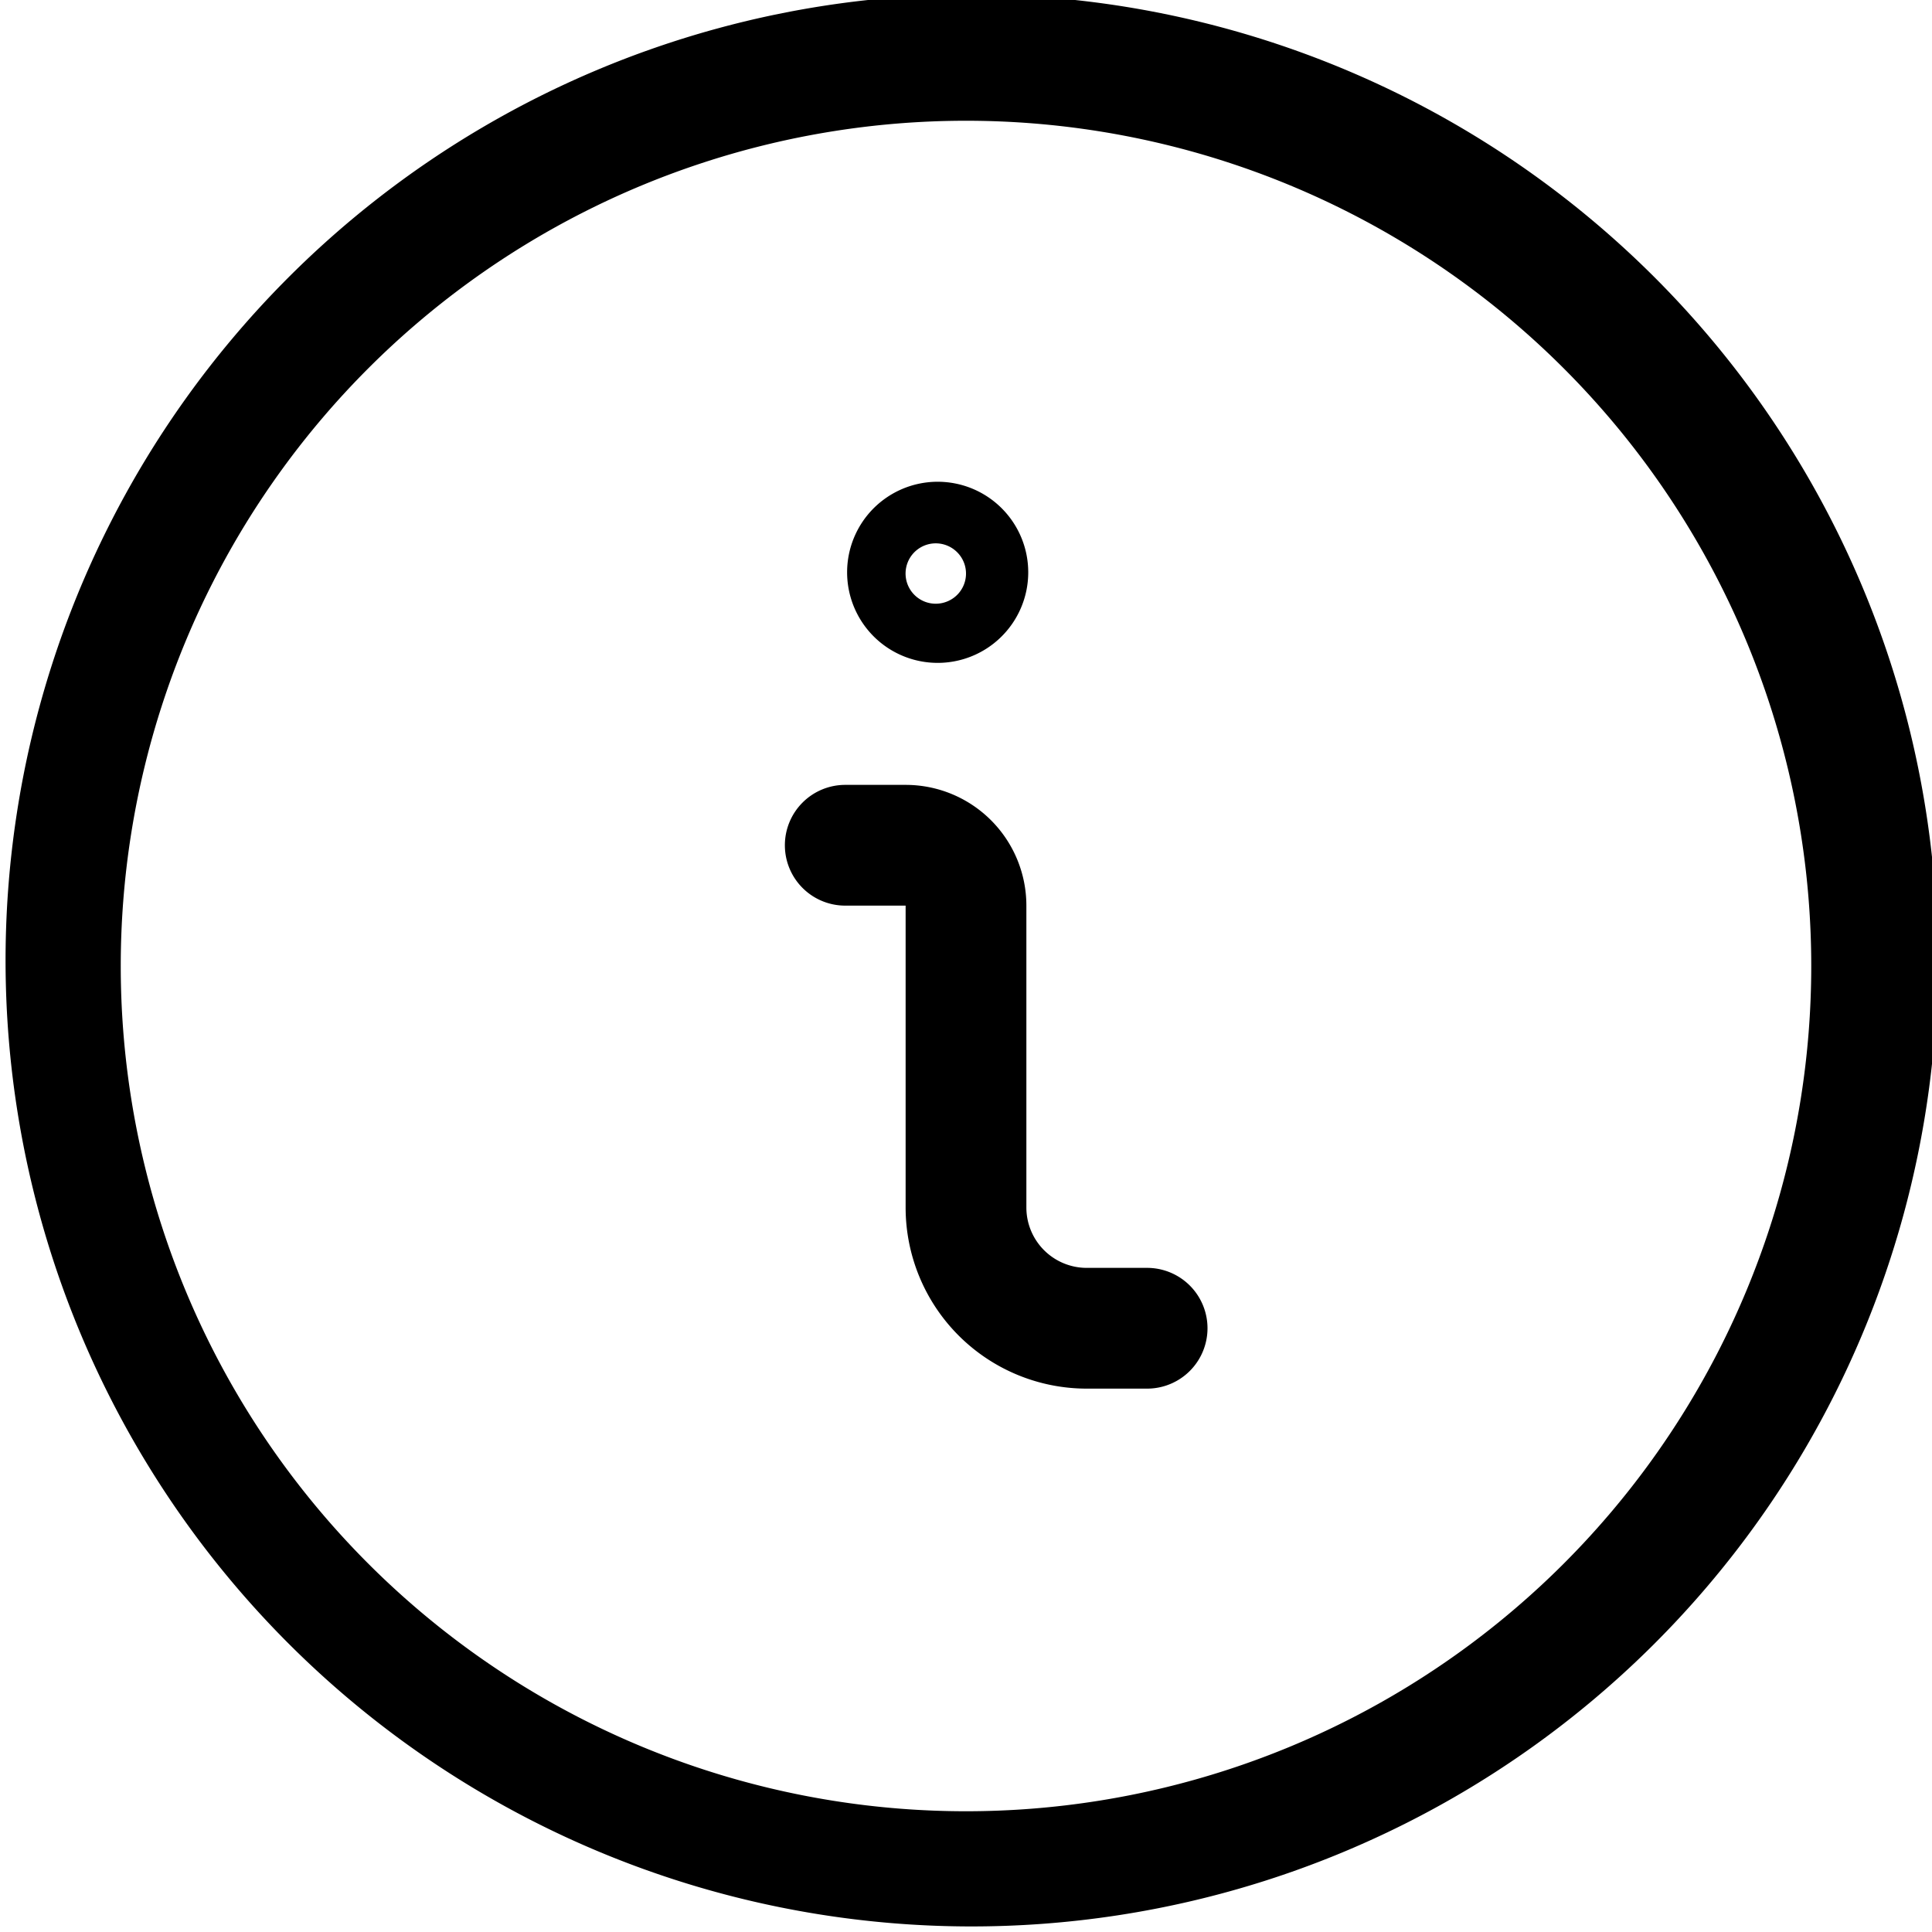 <svg xmlns="http://www.w3.org/2000/svg" fill="none" viewBox="0 0 24 24"><g fill="#000" fill-rule="evenodd" clip-path="url(#clip0_1694_2124)" clip-rule="evenodd"><path d="M9.75 10.5a.75.75 0 0 1 .75-.75h.75a1.5 1.5 0 0 1 1.5 1.5V15a.75.75 0 0 0 .75.75h.75a.75.75 0 0 1 0 1.5h-.75A2.25 2.25 0 0 1 11.25 15v-3.75h-.75a.75.75 0 0 1-.75-.75zM11 6.19a1.125 1.125 0 1 1 1.25 1.87A1.125 1.125 0 0 1 11 6.19zm.768 1.281a.374.374 0 0 0 .122-.611.375.375 0 1 0-.122.611z"/><path d="M3.515 3.515a12 12 0 1 1 16.97 16.97 12 12 0 0 1-16.97-16.97zM12 1.5a10.5 10.5 0 1 0 0 21 10.5 10.5 0 0 0 0-21z"/></g><defs><clipPath id="clip0_1694_2124"><path fill="#fff" d="M0 0h24v24H0z"/></clipPath></defs></svg>